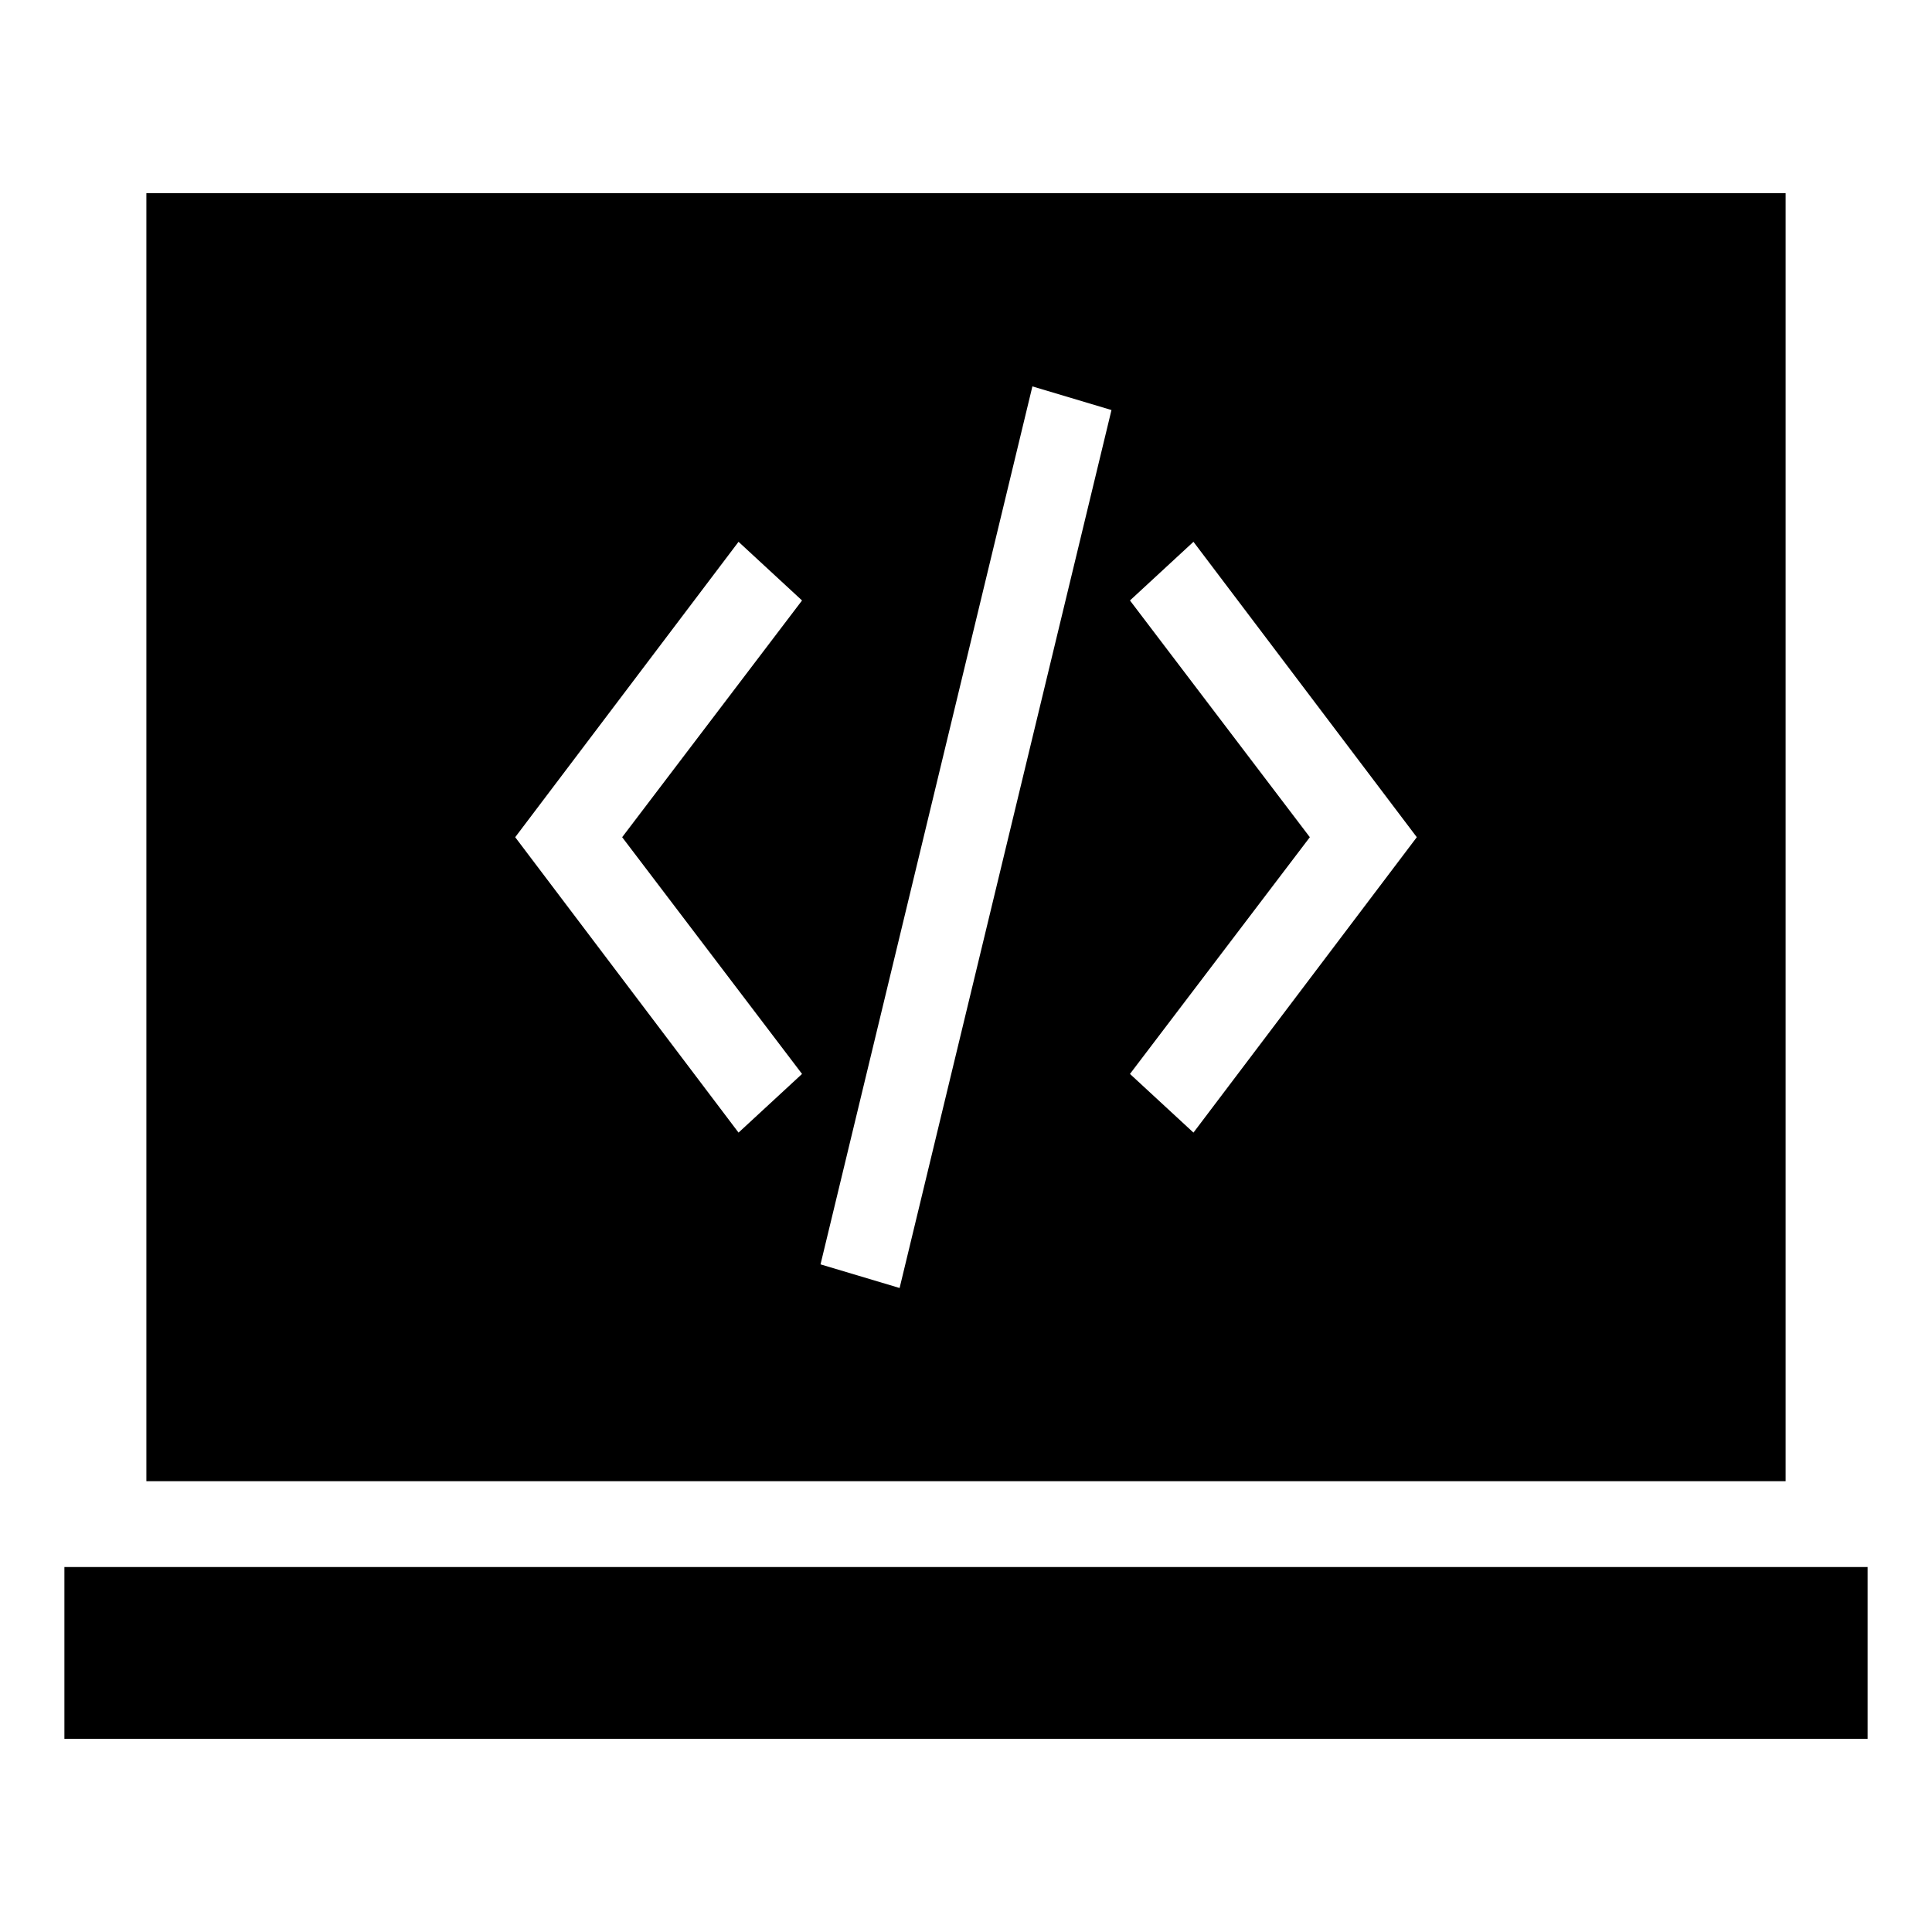 <svg width="30" height="30" viewBox="0 0 30 30" fill="none" xmlns="http://www.w3.org/2000/svg">
<path fill-rule="evenodd" clip-rule="evenodd" d="M1 24.333V27H29V24.333H1ZM2.273 3V23H27.727V3H2.273ZM18.532 17.587L22 13L18.532 8.413L17.546 9.324L20.339 13L17.546 16.676L18.532 17.587ZM11.468 8.413L12.454 9.324L9.661 13L12.454 16.676L11.468 17.587L8 13L11.468 8.413ZM13.969 20L12.741 19.633L16.031 6L17.259 6.367L13.969 20Z" fill="black"/>
</svg>

